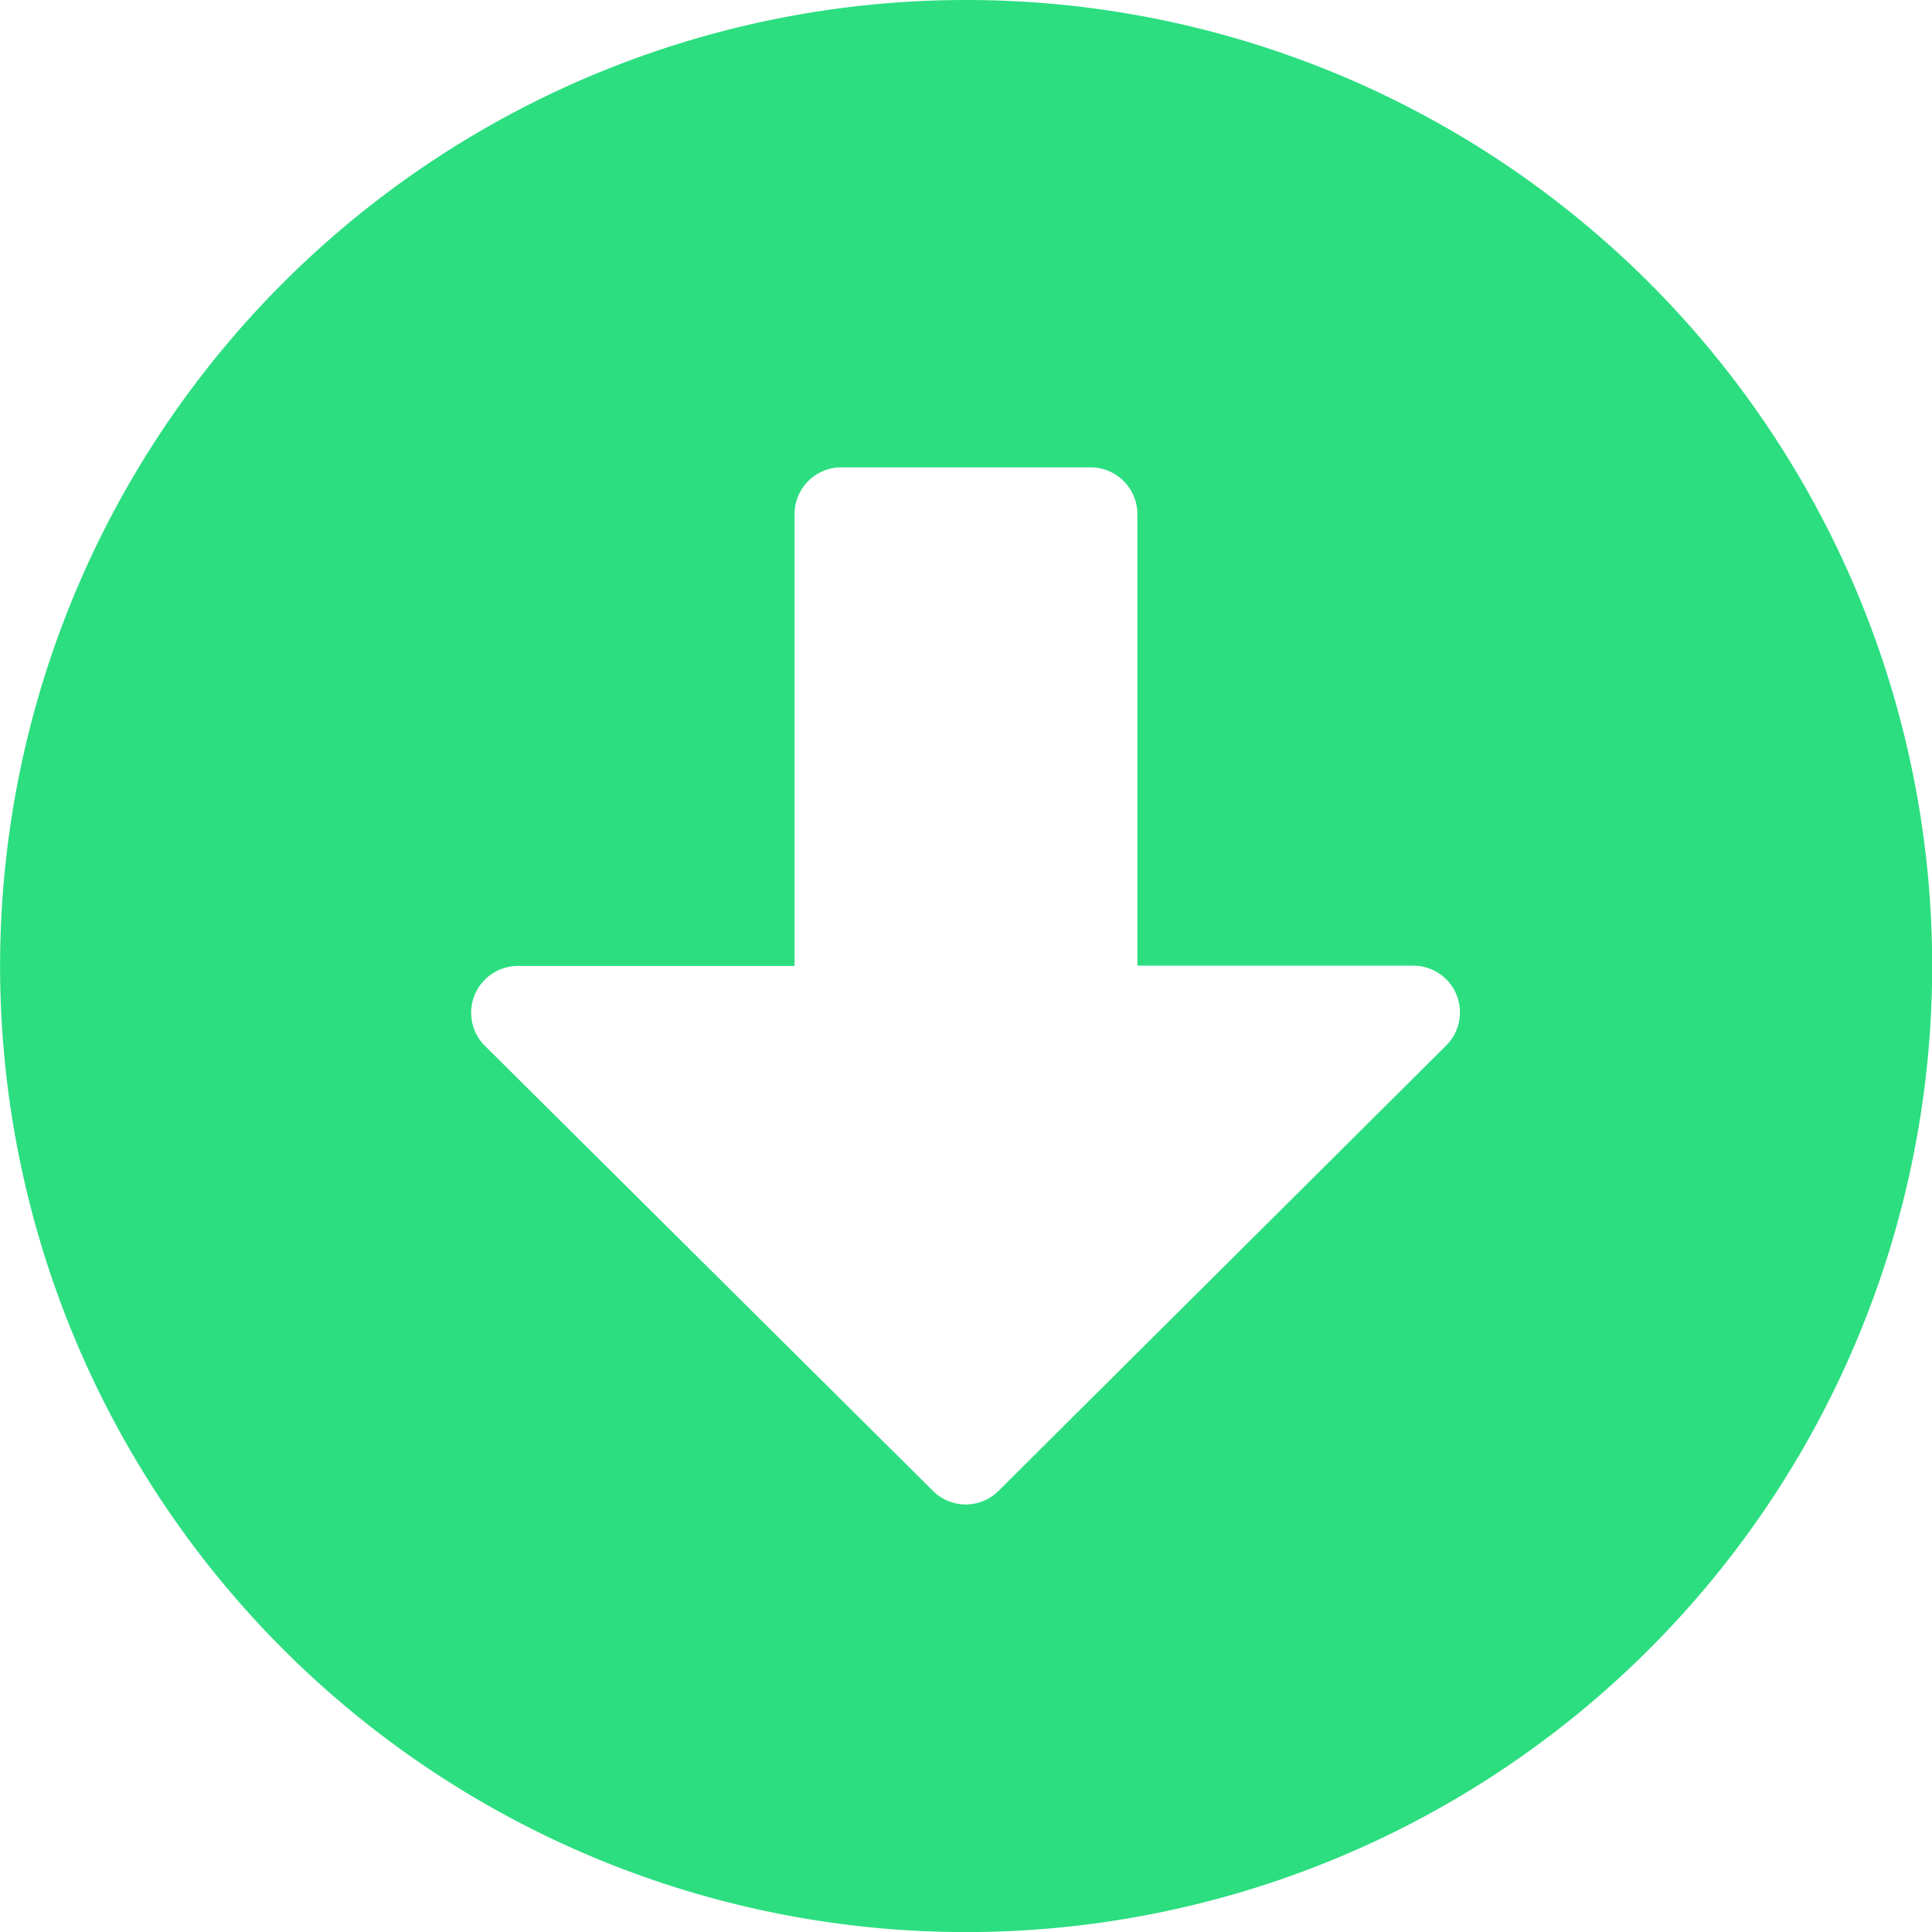 <svg xmlns="http://www.w3.org/2000/svg" width="23.635" height="23.635" viewBox="0 0 23.635 23.635">
  <path id="Icon_awesome-arrow-alt-circle-down" data-name="Icon awesome-arrow-alt-circle-down" d="M24.2,12.38A11.818,11.818,0,1,1,12.38.563,11.815,11.815,0,0,1,24.2,12.38ZM10.283,6.852V12.38H6.9a.572.572,0,0,0-.405.977L11.975,18.8a.567.567,0,0,0,.805,0l5.475-5.447a.572.572,0,0,0-.405-.977H14.477V6.852a.573.573,0,0,0-.572-.572h-3.05A.573.573,0,0,0,10.283,6.852Z" transform="translate(-0.563 -0.563)" fill="#2cde80"/>
</svg>
